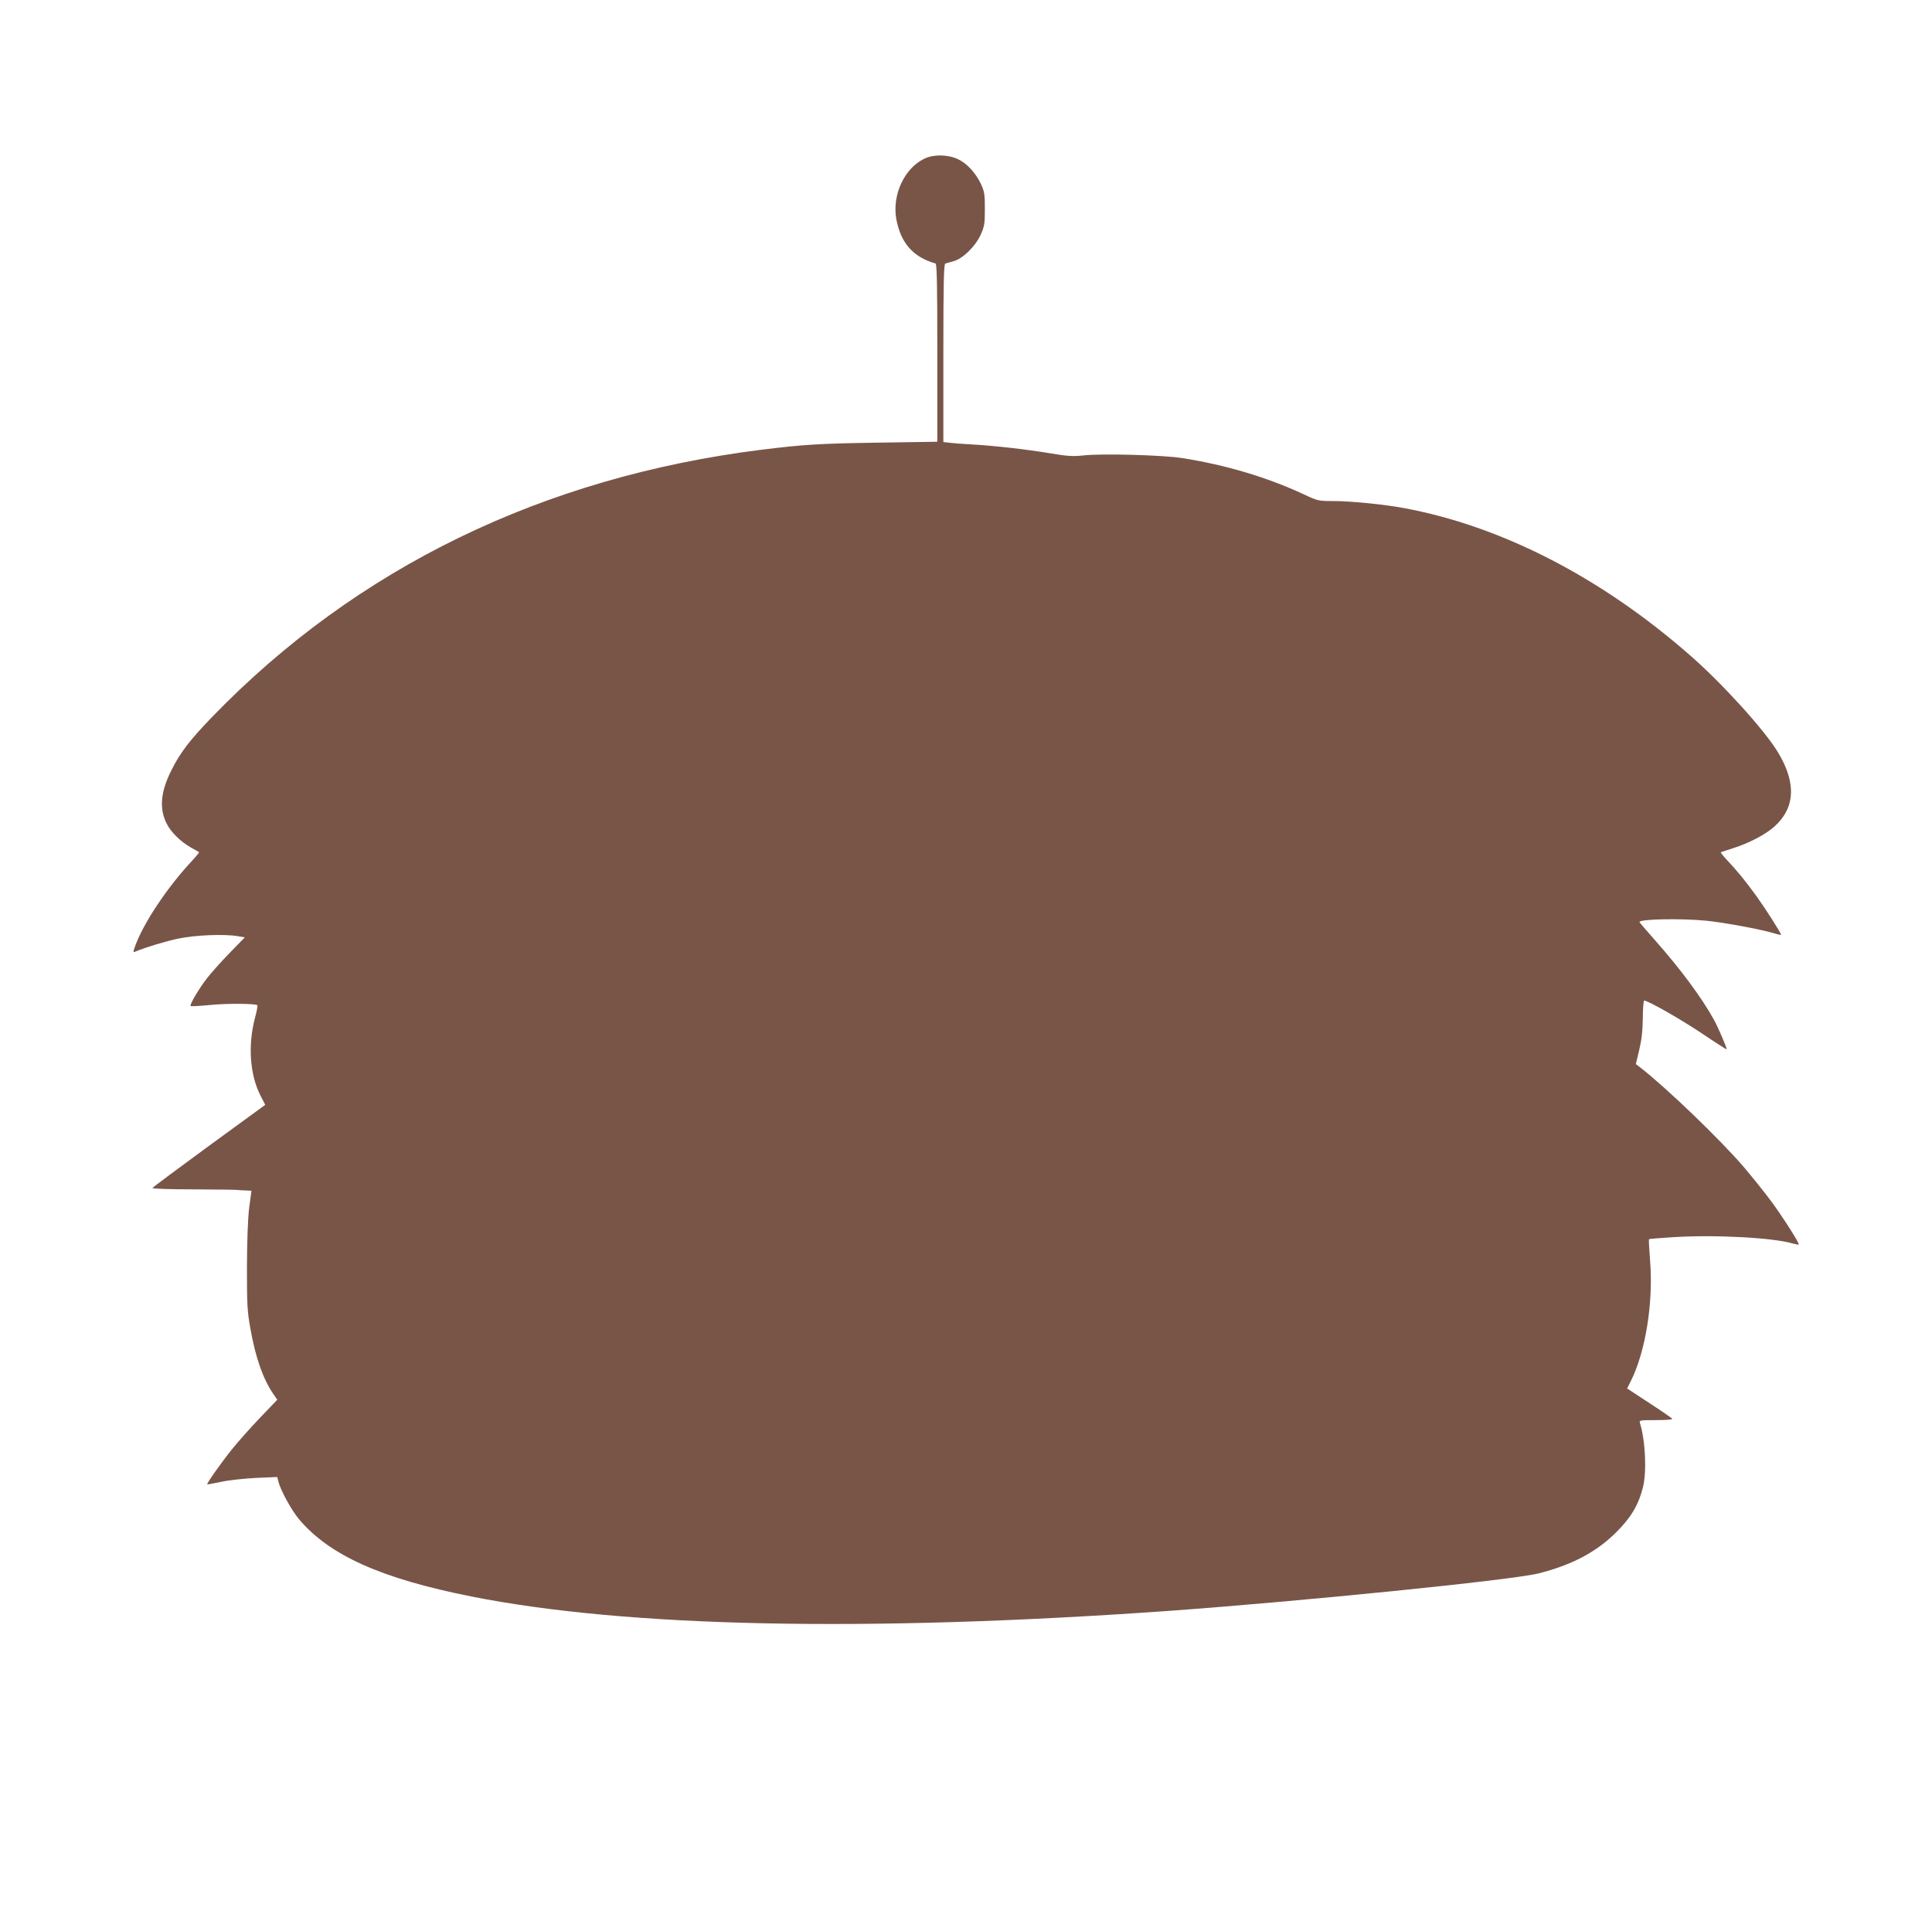 <?xml version="1.0" standalone="no"?>
<!DOCTYPE svg PUBLIC "-//W3C//DTD SVG 20010904//EN"
 "http://www.w3.org/TR/2001/REC-SVG-20010904/DTD/svg10.dtd">
<svg version="1.0" xmlns="http://www.w3.org/2000/svg"
 width="1280pt" height="1275pt" viewBox="0 0 1280 1275"
 preserveAspectRatio="xMidYMid meet">
<g transform="translate(0,1275) scale(0.1,-0.1)"
fill="#795548" stroke="none">
<path d="M6123 11698 c-131 -63 -213 -239 -185 -398 29 -159 110 -253 260
-296 9 -3 12 -130 12 -592 l0 -589 -387 -6 c-395 -6 -494 -12 -778 -47 -1445
-181 -2681 -781 -3637 -1768 -151 -156 -215 -240 -273 -357 -72 -144 -81 -254
-30 -354 28 -56 93 -119 160 -157 28 -15 52 -29 54 -31 2 -1 -18 -26 -45 -55
-165 -176 -326 -417 -380 -571 -13 -36 -13 -39 4 -32 70 29 199 68 285 86 109
23 303 31 390 16 l49 -8 -104 -107 c-57 -59 -124 -134 -149 -167 -53 -69 -114
-173 -106 -181 3 -3 57 0 121 6 110 12 309 11 321 -1 3 -3 -4 -41 -16 -85 -47
-180 -34 -372 35 -510 l33 -65 -373 -272 c-205 -150 -373 -275 -374 -279 0 -5
125 -9 278 -9 152 -1 282 -2 287 -4 6 -1 28 -3 50 -3 l41 -2 -15 -112 c-9 -72
-14 -216 -15 -393 0 -251 2 -293 23 -409 34 -193 85 -337 154 -436 l24 -35
-113 -118 c-62 -65 -146 -159 -187 -210 -69 -86 -170 -228 -164 -233 1 -1 43
7 92 17 50 11 153 22 231 26 l141 6 7 -29 c15 -60 87 -191 138 -252 203 -239
544 -392 1143 -511 1026 -204 2612 -237 4605 -96 887 64 2279 204 2462 249
219 55 382 140 514 271 99 98 149 181 179 300 26 103 16 311 -20 426 -6 18 1
19 104 19 61 0 111 3 110 8 0 4 -68 51 -150 104 l-149 98 24 47 c99 198 151
525 128 803 -6 74 -9 136 -7 139 3 2 73 8 157 13 280 18 666 -3 797 -42 19 -5
36 -8 38 -7 7 7 -103 179 -180 284 -45 61 -128 164 -183 229 -157 183 -509
522 -687 661 l-29 22 22 93 c16 66 23 127 24 210 0 65 5 118 9 118 25 0 233
-118 380 -216 92 -62 167 -110 167 -107 0 13 -57 145 -83 193 -84 152 -223
339 -400 539 -51 57 -93 107 -95 111 -7 20 274 26 444 9 112 -11 362 -57 447
-83 26 -8 47 -12 47 -10 0 11 -100 168 -158 249 -74 103 -136 179 -201 247
-24 26 -43 49 -40 51 2 1 38 13 79 26 106 33 217 91 277 145 137 124 145 289
22 492 -89 147 -367 454 -580 640 -590 518 -1253 859 -1901 978 -129 24 -349
46 -464 46 -98 0 -104 1 -195 44 -245 114 -520 196 -809 241 -125 20 -537 31
-655 17 -66 -7 -103 -5 -215 14 -161 27 -376 51 -520 59 -58 3 -124 8 -147 11
l-43 5 0 590 c0 463 3 590 13 593 6 2 31 9 54 15 62 17 143 96 179 173 26 57
29 73 29 173 0 98 -3 116 -26 166 -36 75 -93 137 -154 165 -66 31 -162 32
-222 2z"/>
</g>
</svg>
